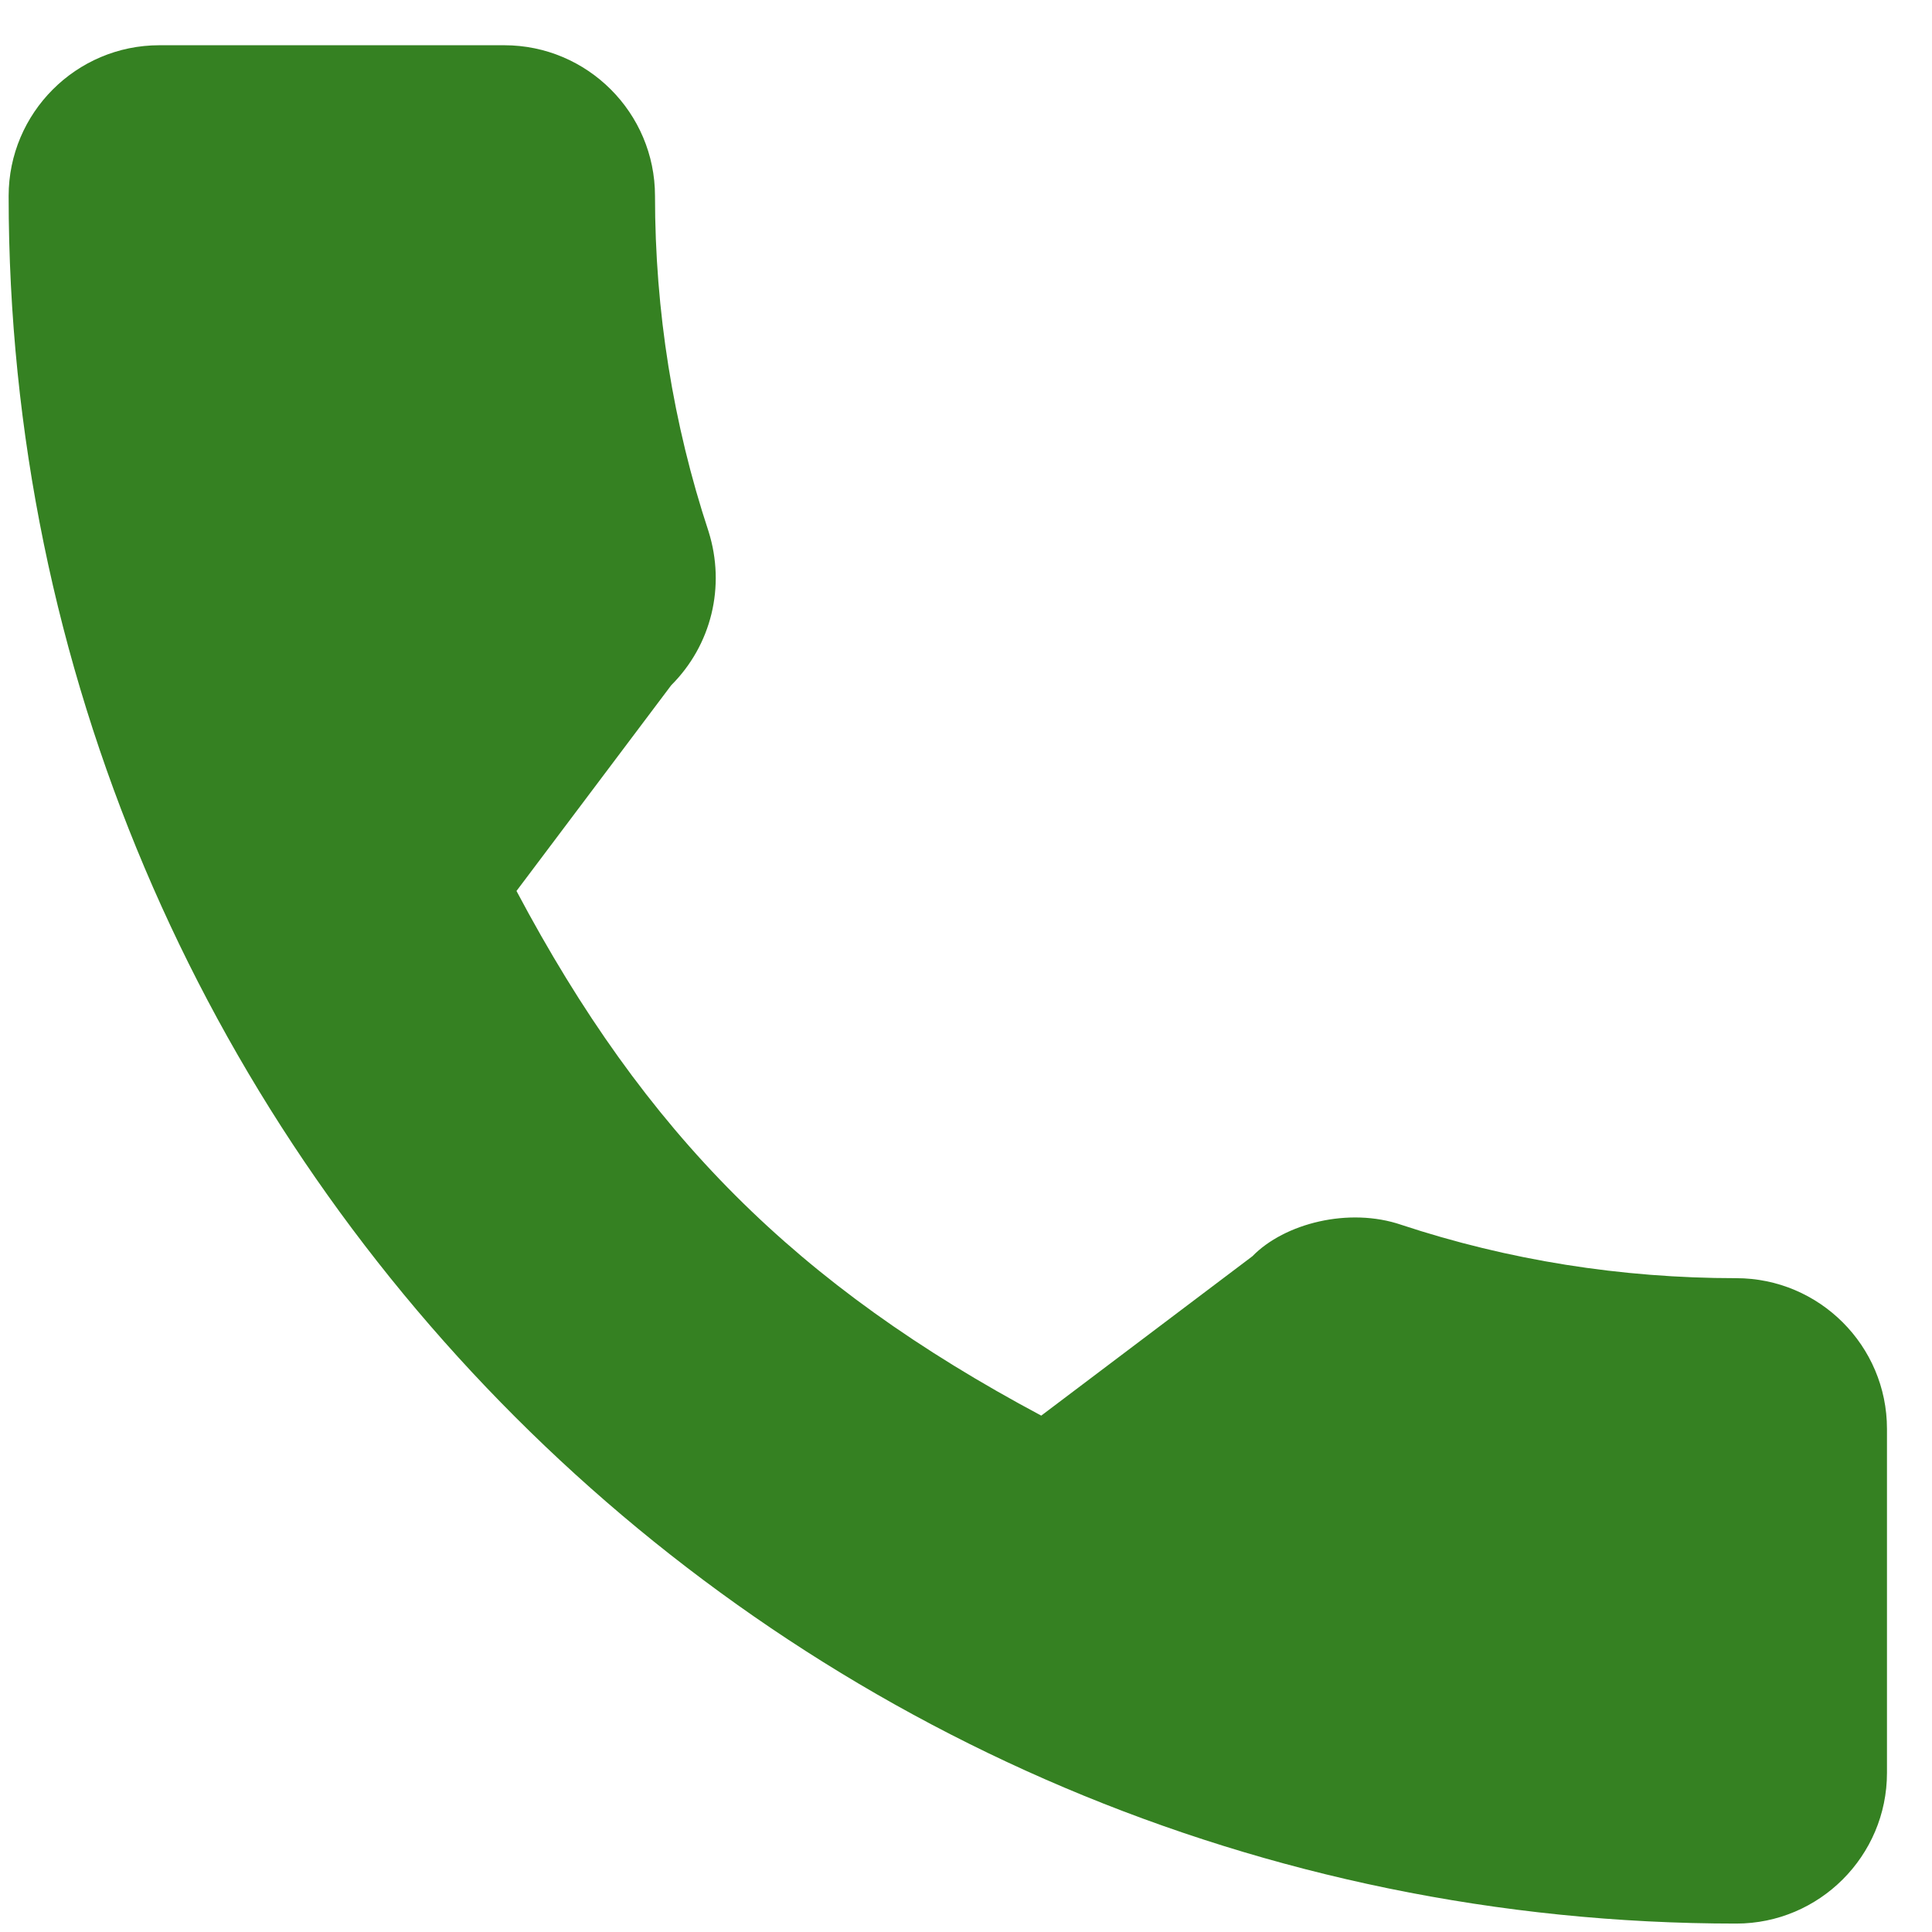 <svg width="36" height="36" viewBox="0 0 36 36" fill="none" xmlns="http://www.w3.org/2000/svg">
<g clip-path="url(#clip0)">
<path d="M32.352 23.817C30.209 23.817 28.105 23.482 26.112 22.823C25.135 22.489 23.934 22.795 23.337 23.408L19.402 26.378C14.838 23.942 12.027 21.132 9.624 16.602L12.507 12.769C13.256 12.021 13.525 10.928 13.203 9.903C12.541 7.899 12.205 5.796 12.205 3.652C12.205 2.103 10.945 0.843 9.397 0.843H2.969C1.421 0.843 0.161 2.103 0.161 3.652C0.161 21.402 14.602 35.843 32.352 35.843C33.901 35.843 35.161 34.583 35.161 33.035V26.625C35.161 25.077 33.901 23.817 32.352 23.817Z" fill="#358122"/>
</g>
<defs>
<clipPath id="clip0">
<rect x="0.161" y="0.843" width="35" height="35" fill="white"/>
</clipPath>
</defs>
</svg>
